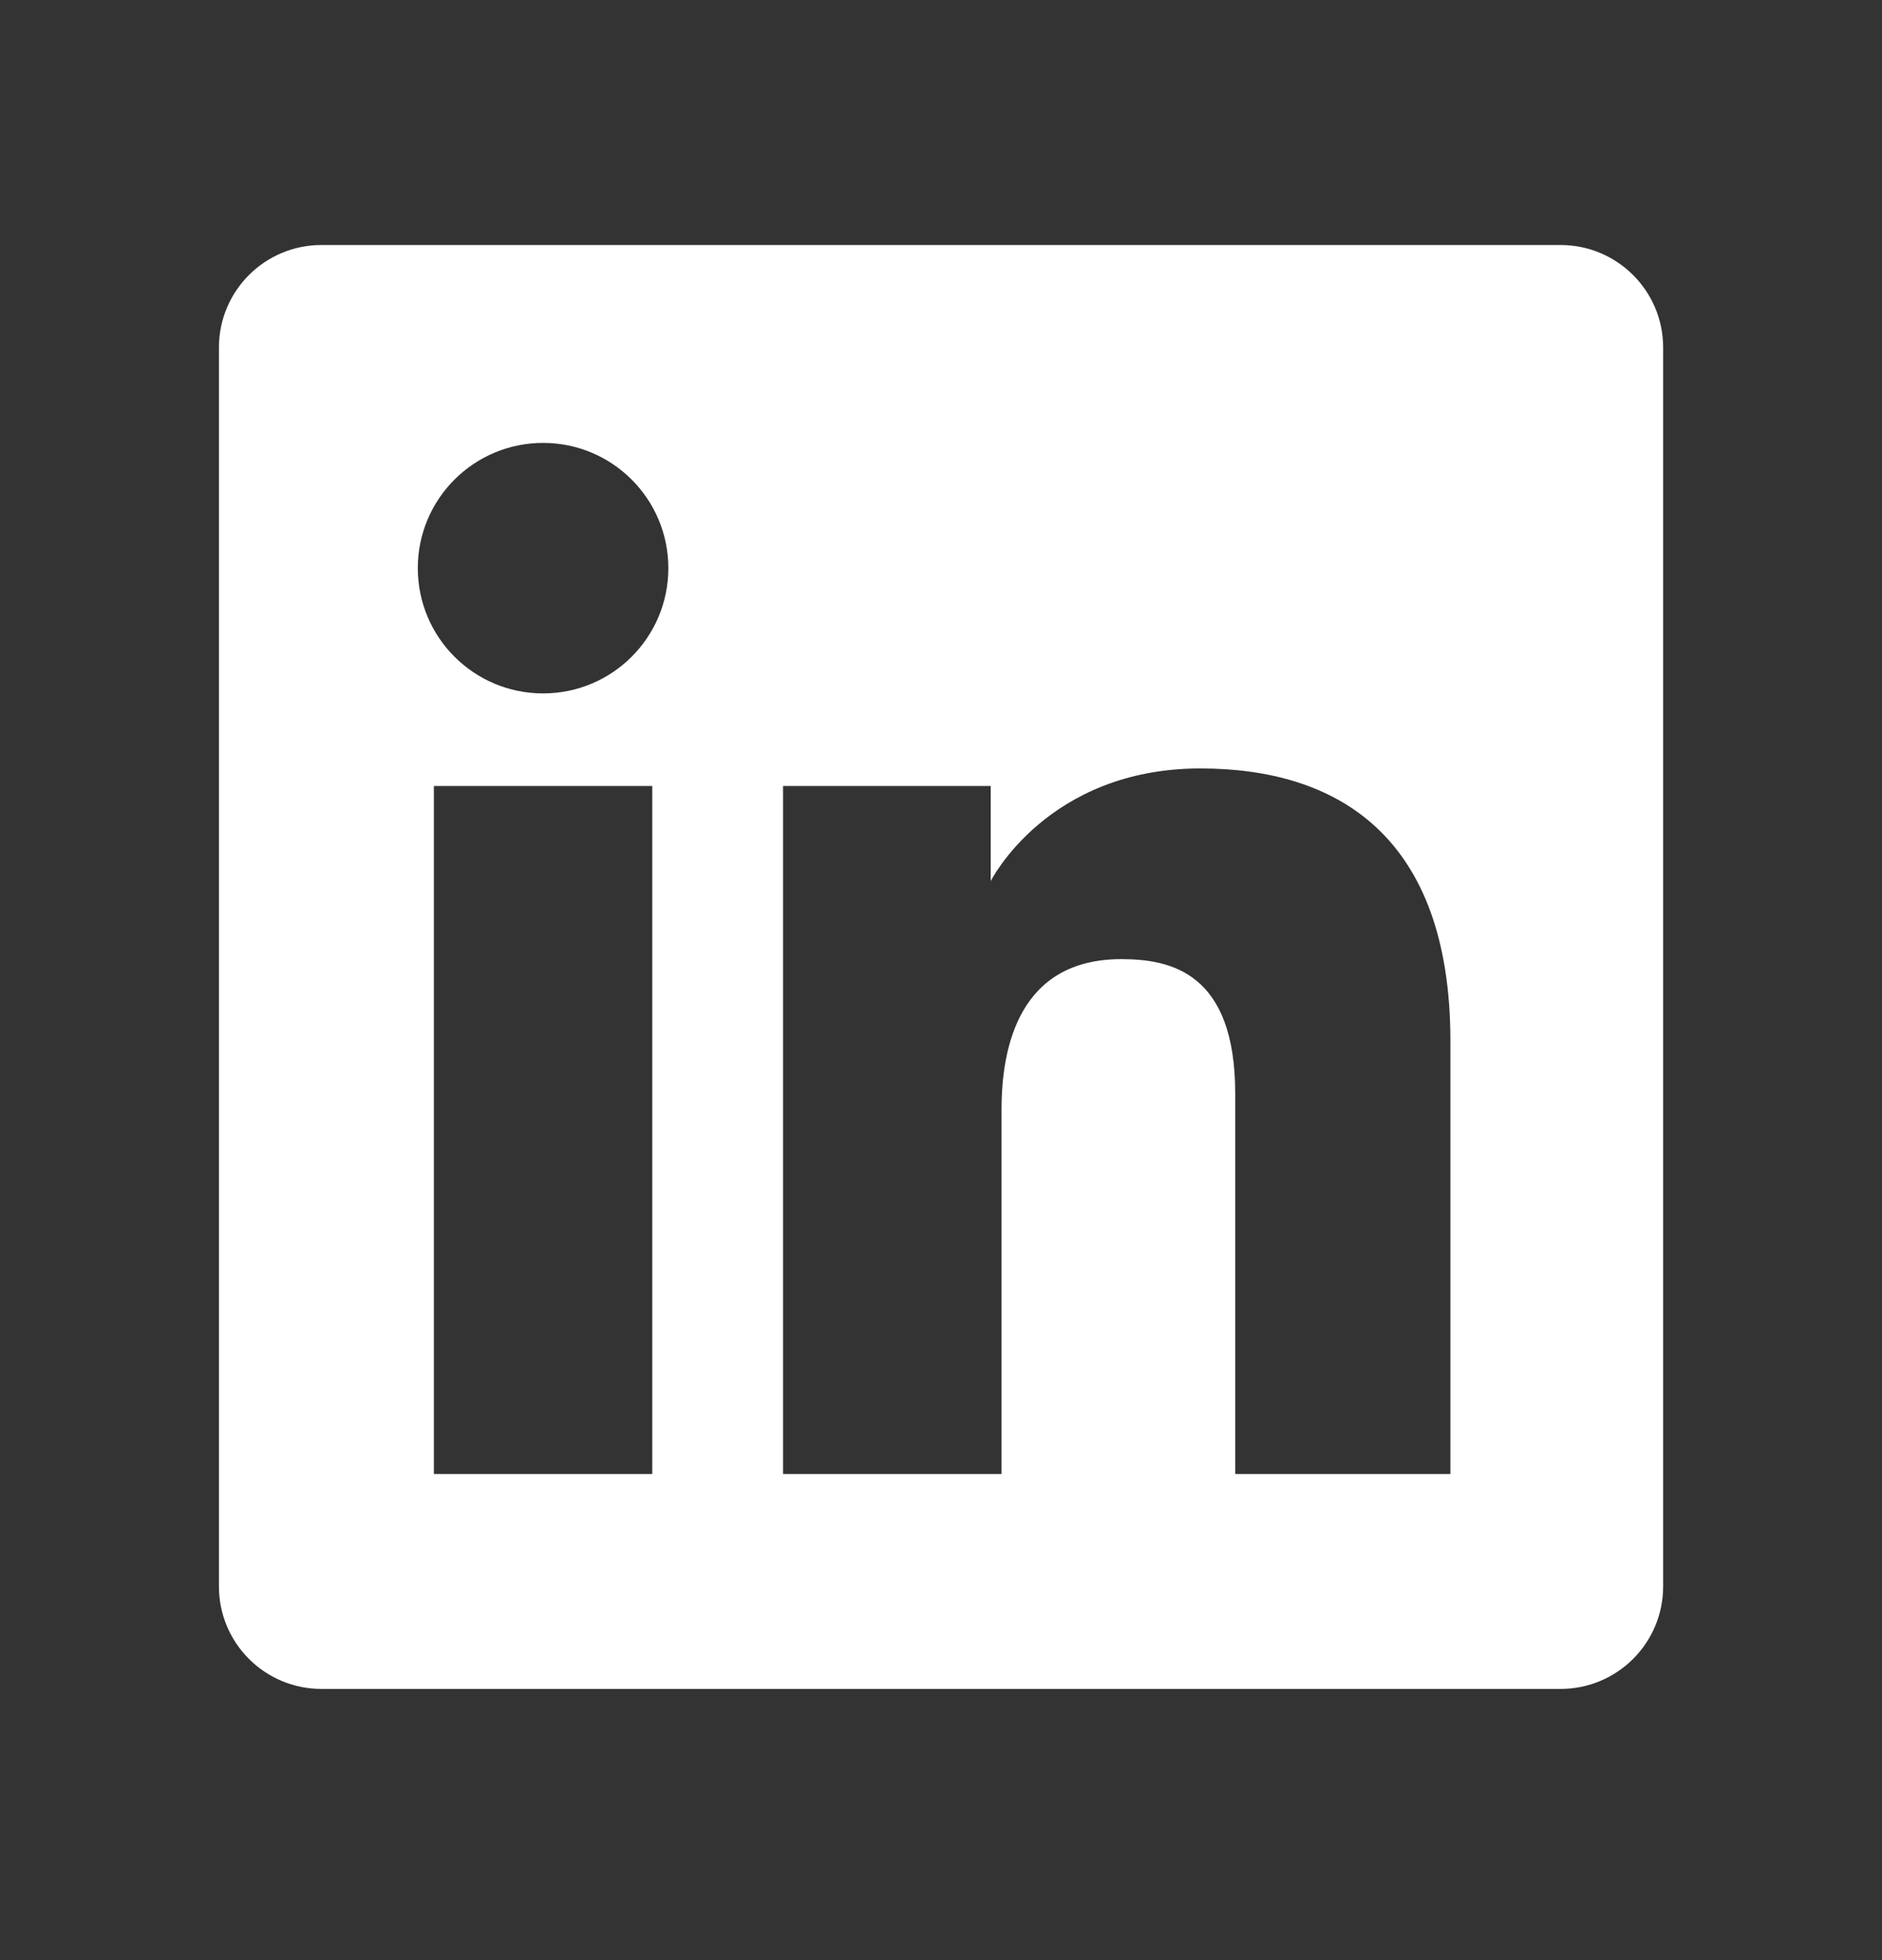 <?xml version="1.0" encoding="UTF-8"?> <svg xmlns="http://www.w3.org/2000/svg" width="24" height="25" viewBox="0 0 24 25" fill="none"><rect x="0" y="0" width="24" height="25" fill="#333333" stroke="none"/><path fill-rule="evenodd" clip-rule="evenodd" d="M4.099 3.125C3.377 3.125 2.792 3.71 2.792 4.432V20.234C2.792 20.956 3.377 21.541 4.099 21.541H19.901C20.623 21.541 21.209 20.956 21.209 20.234V4.432C21.209 3.71 20.623 3.125 19.901 3.125H4.099ZM6.926 8.844C7.808 8.844 8.523 8.129 8.523 7.246C8.523 6.364 7.808 5.649 6.926 5.649C6.043 5.649 5.328 6.364 5.328 7.246C5.328 8.129 6.043 8.844 6.926 8.844ZM9.986 10.025H12.634V11.238C12.634 11.238 13.353 9.801 15.308 9.801C17.052 9.801 18.496 10.66 18.496 13.278V18.8H15.752V13.947C15.752 12.403 14.928 12.233 14.299 12.233C12.995 12.233 12.772 13.358 12.772 14.149V18.8H9.986V10.025ZM8.318 10.025H5.533V18.8H8.318V10.025Z" fill="white"></path></svg> 